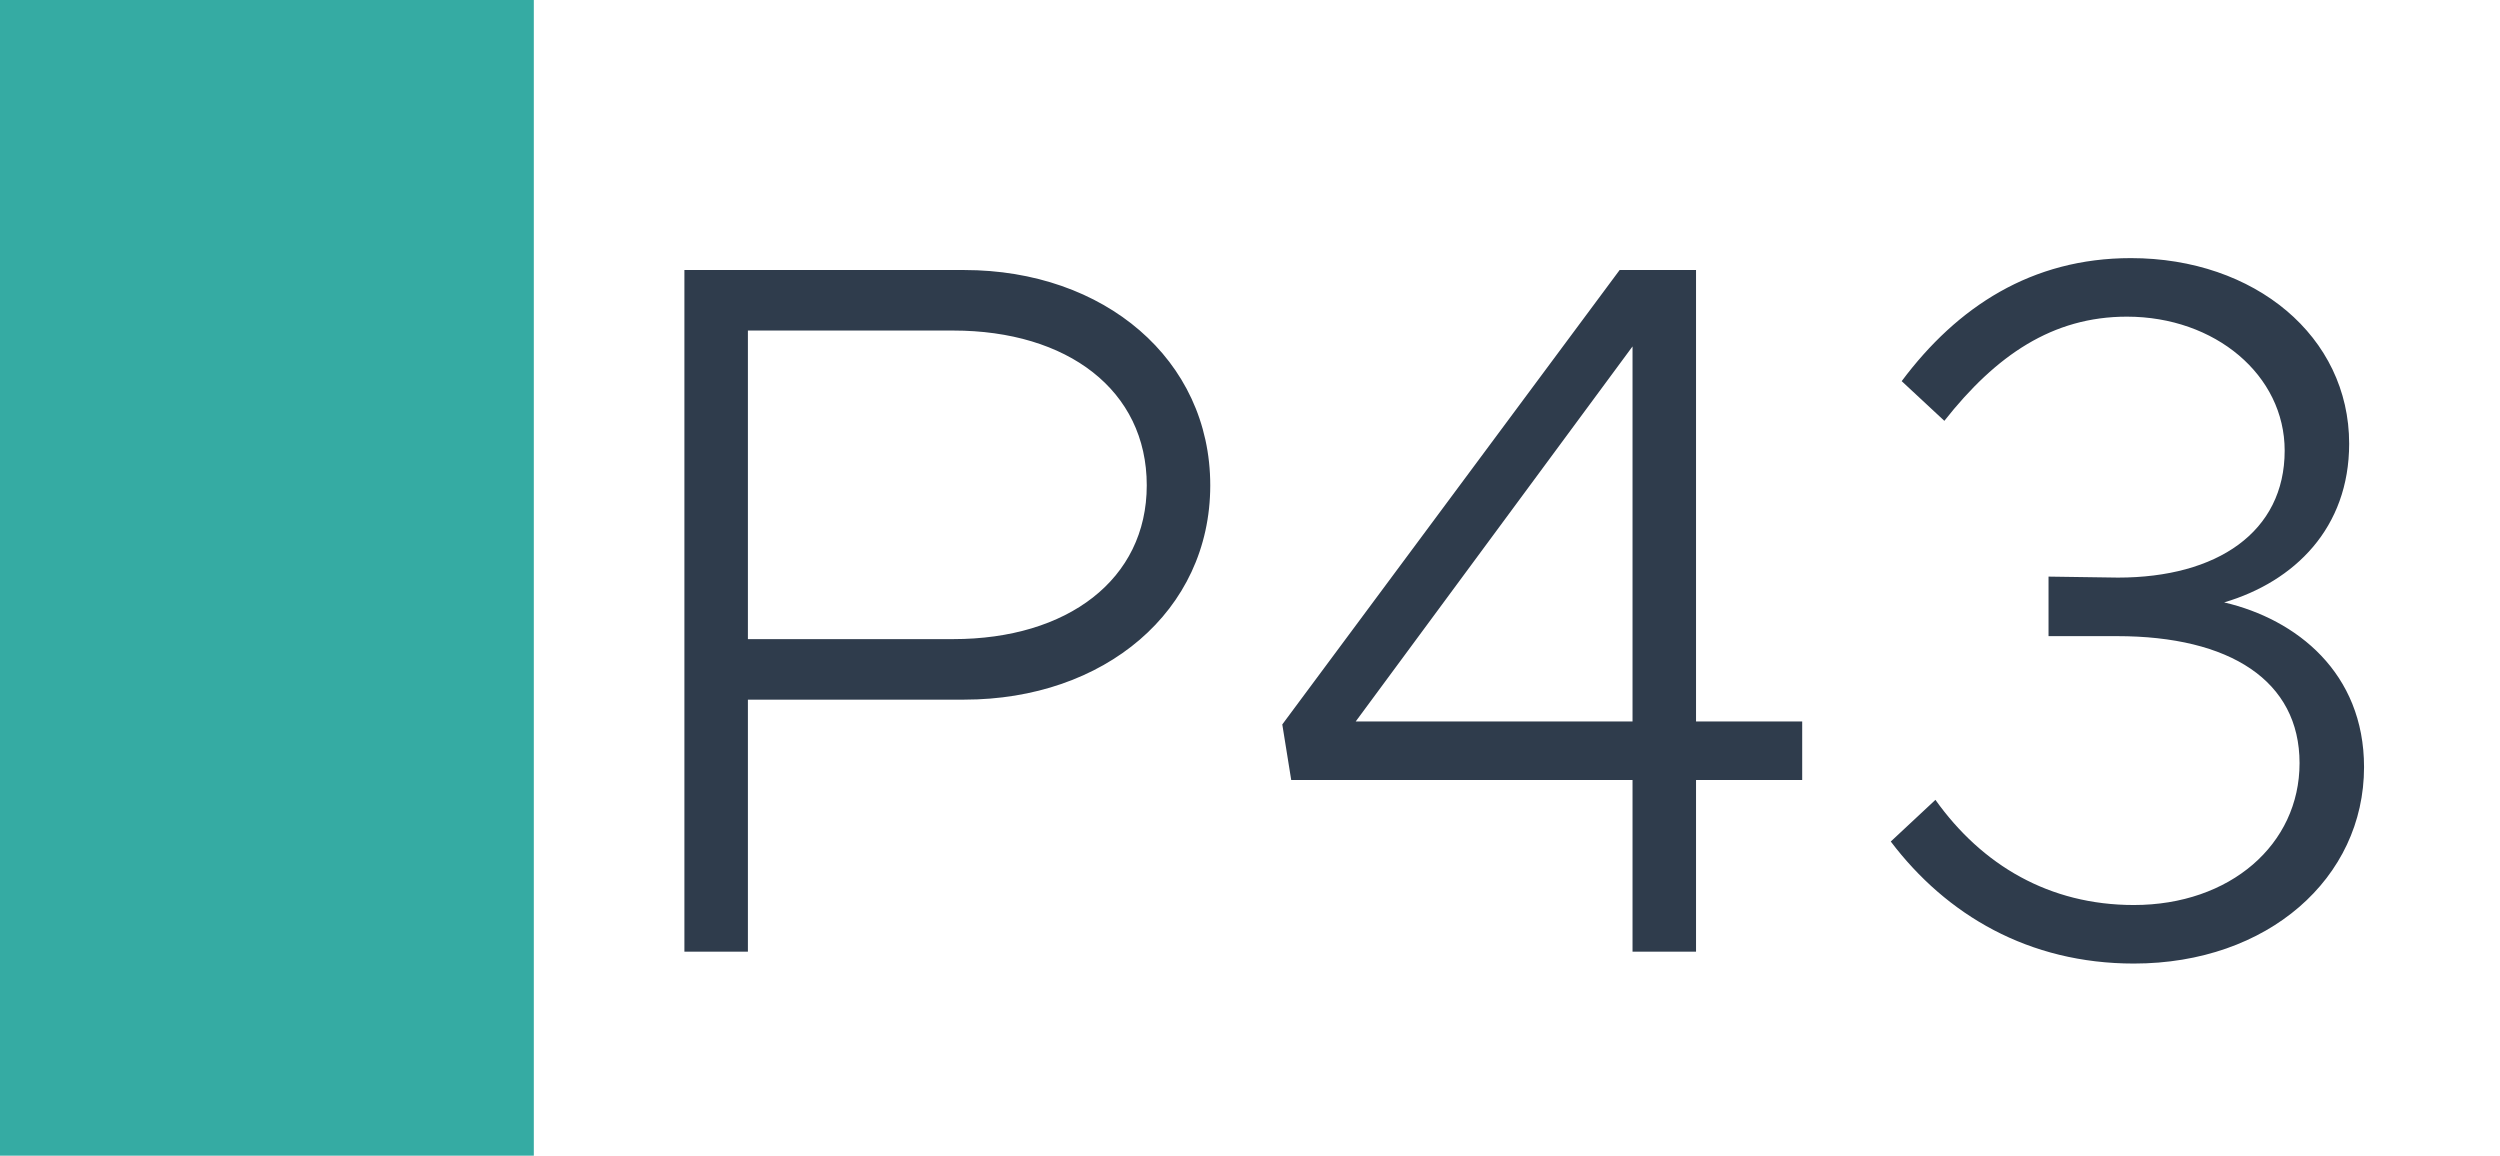 <svg width="1789" height="827" viewBox="0 0 1789 827" fill="none" xmlns="http://www.w3.org/2000/svg">
<rect width="1789" height="827" fill="white"/>
<rect width="382" height="827" fill="#35ABA3"/>
<path d="M489.759 681V193.23H689.979C790.089 193.23 866.059 257.13 866.059 347.3C866.059 437.47 790.089 500.66 689.979 500.66H535.199V681H489.759ZM535.199 457.35H682.169C763.819 457.35 820.619 414.75 820.619 347.3C820.619 279.14 763.819 236.54 682.169 236.54H535.199V457.35ZM1168.24 681V558.17H923.996L917.606 518.41L1159.01 193.23H1213.68V516.28H1289.65V558.17H1213.68V681H1168.24ZM970.146 516.28H1168.24V247.9L970.146 516.28ZM1526.99 689.52C1451.73 689.52 1392.8 654.73 1353.04 602.19L1384.99 572.37C1418.36 619.23 1466.64 647.63 1526.99 647.63C1595.86 647.63 1645.56 604.32 1645.56 546.1C1645.56 487.17 1595.86 455.22 1514.92 455.22H1465.93V412.62L1515.63 413.33C1586.63 413.33 1634.91 380.67 1634.91 322.45C1634.91 268.49 1585.21 226.6 1522.02 226.6C1468.77 226.6 1428.3 254.29 1391.38 301.15L1360.85 272.75C1400.61 219.5 1453.86 184.71 1524.86 184.71C1613.61 184.71 1681.06 240.8 1681.06 317.48C1681.06 377.83 1642.01 416.17 1591.6 431.08C1643.43 443.15 1691.71 481.49 1691.71 548.94C1691.71 628.46 1622.84 689.52 1526.99 689.52Z" fill="#2F3C4C"/>
</svg>
